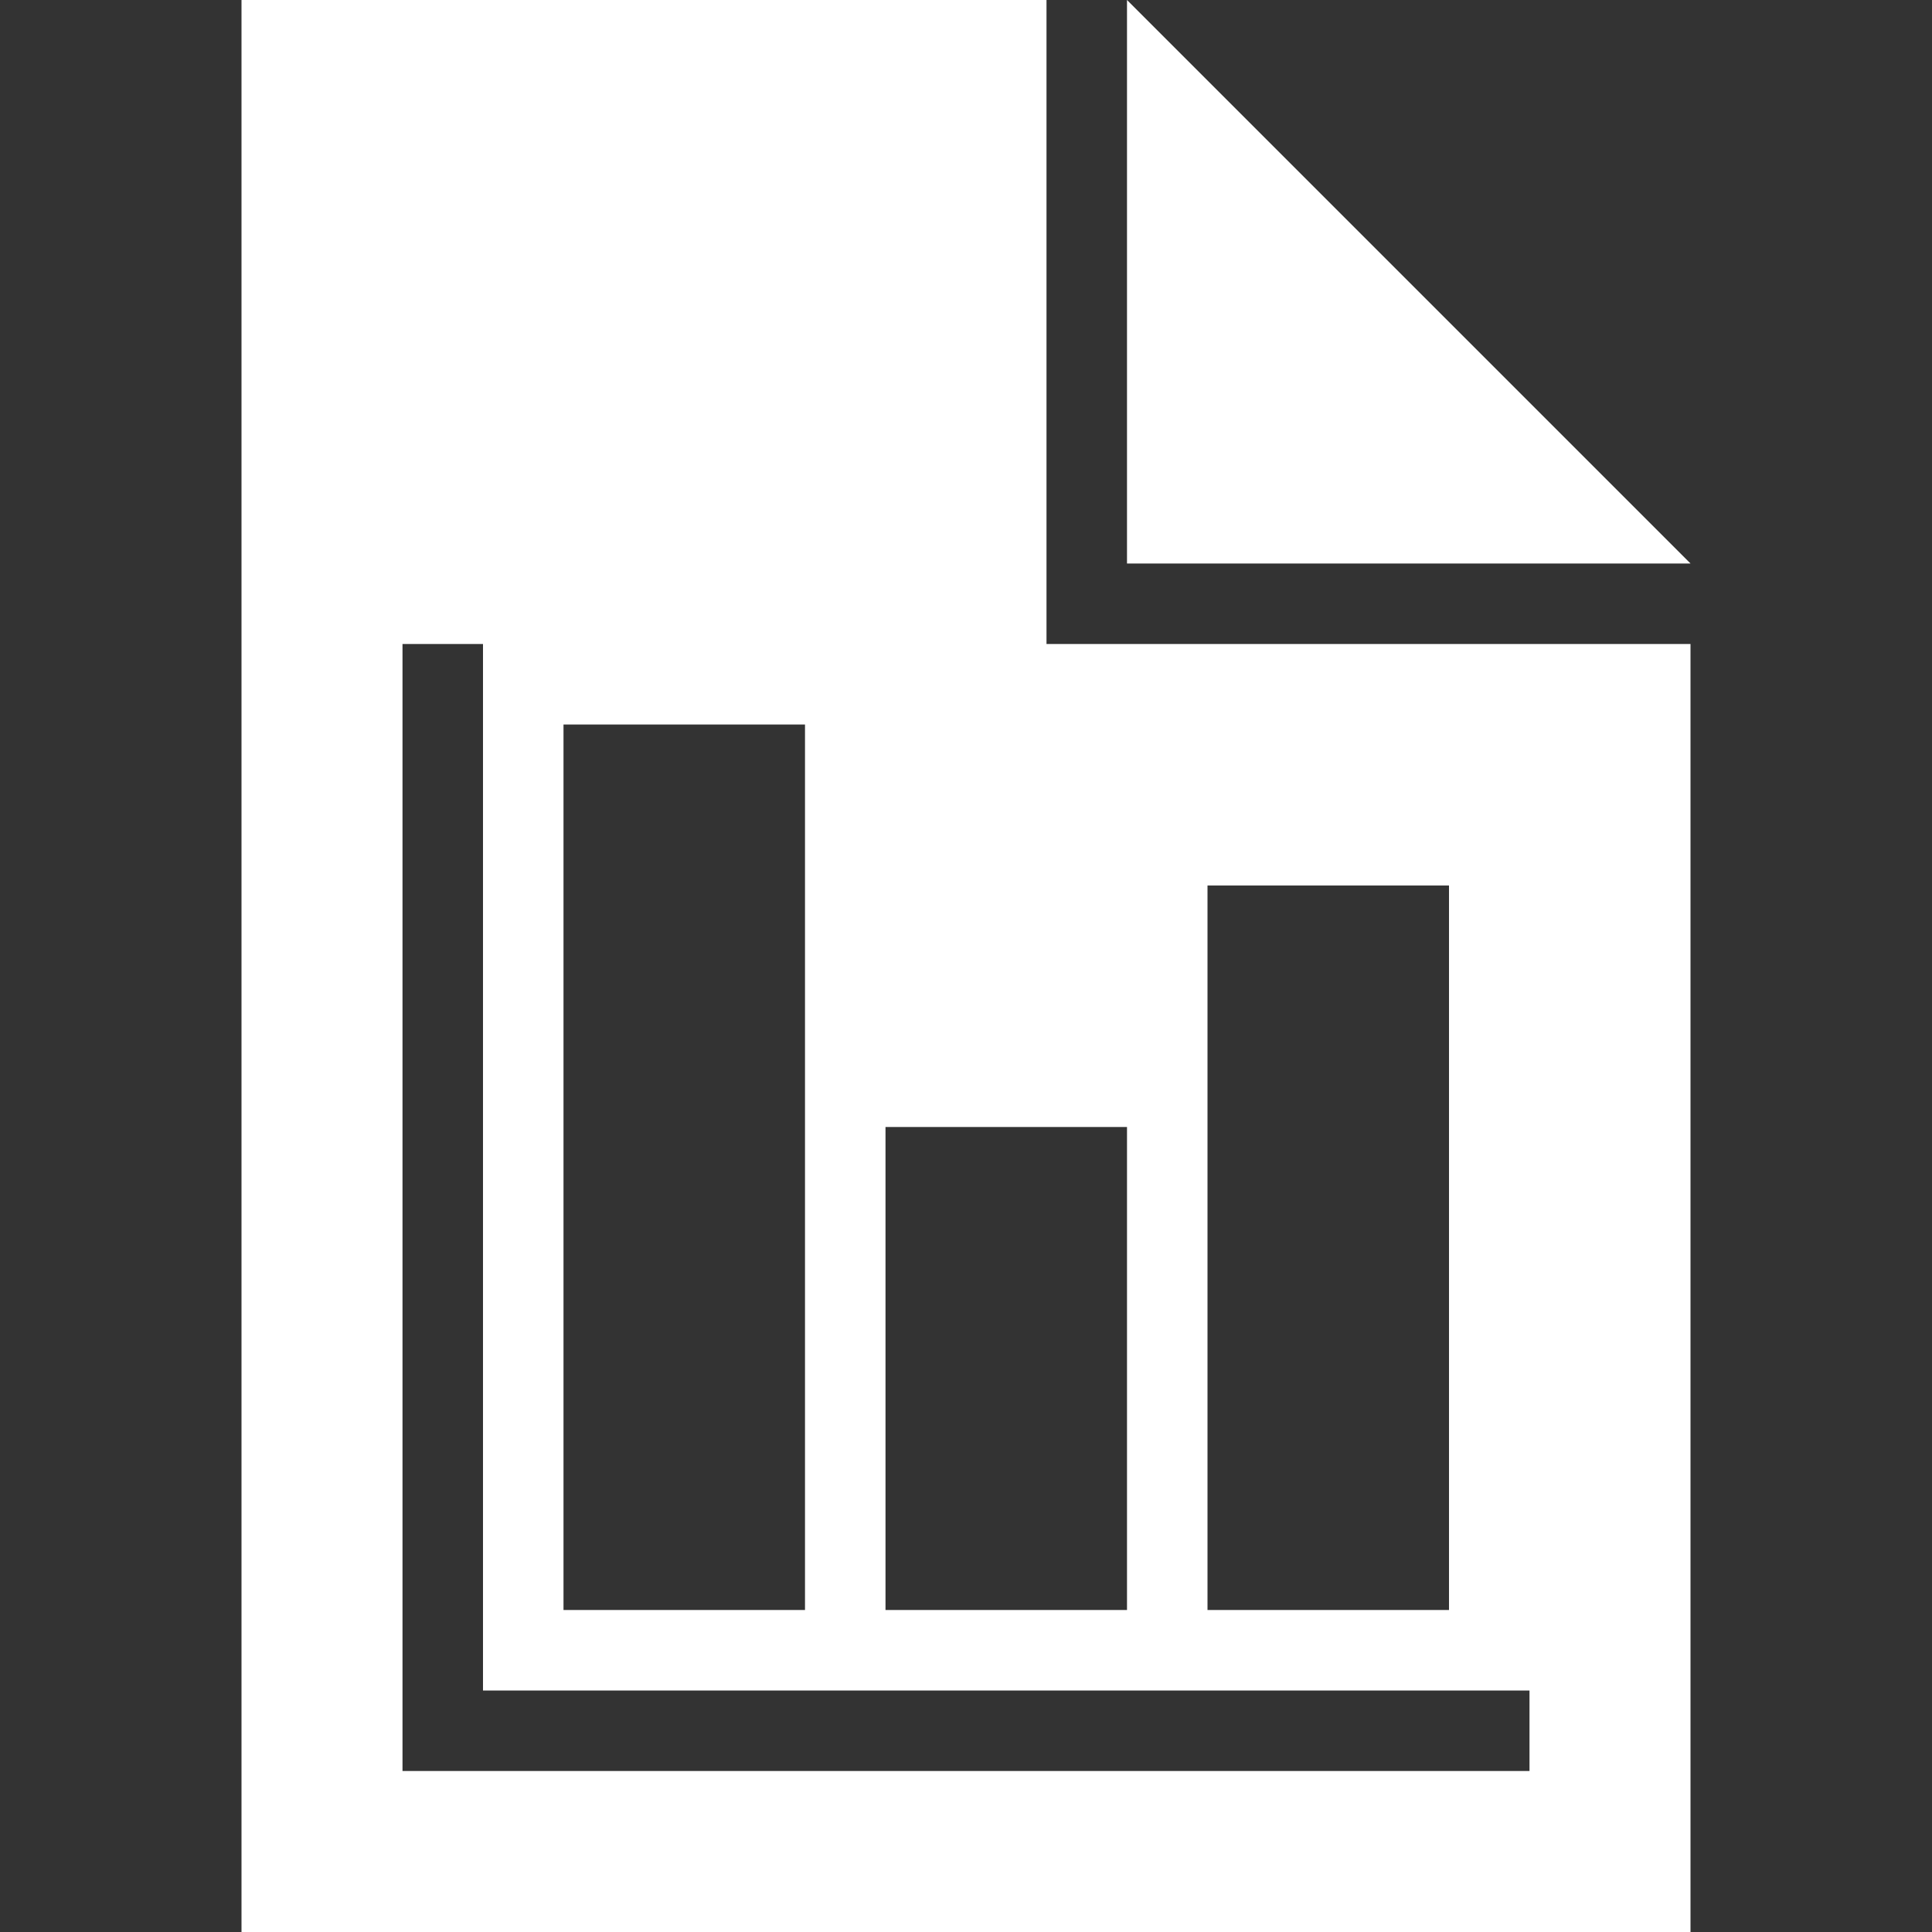<svg xmlns="http://www.w3.org/2000/svg" viewBox="0 0 24 24"><rect x="0" y="0" width="24" height="24" fill="#333333" stroke="none"/><defs><style>.cls-1{fill:#fff;}.cls-2{fill:none;}</style></defs><title>reports</title><g id="Layer_2" data-name="Layer 2"><g id="Layer_1-2" data-name="Layer 1"><polygon class="cls-1" points="14 0 14 7 21 7 14 0"/><path class="cls-1" d="M13,8V0H3V24H21V8H13Zm-2,6h3v6H11ZM7,9h3V20H7ZM19,22H5V8H6V21H19ZM15,11h3v9H15Z"/><rect class="cls-2" width="24" height="24"/></g></g></svg>